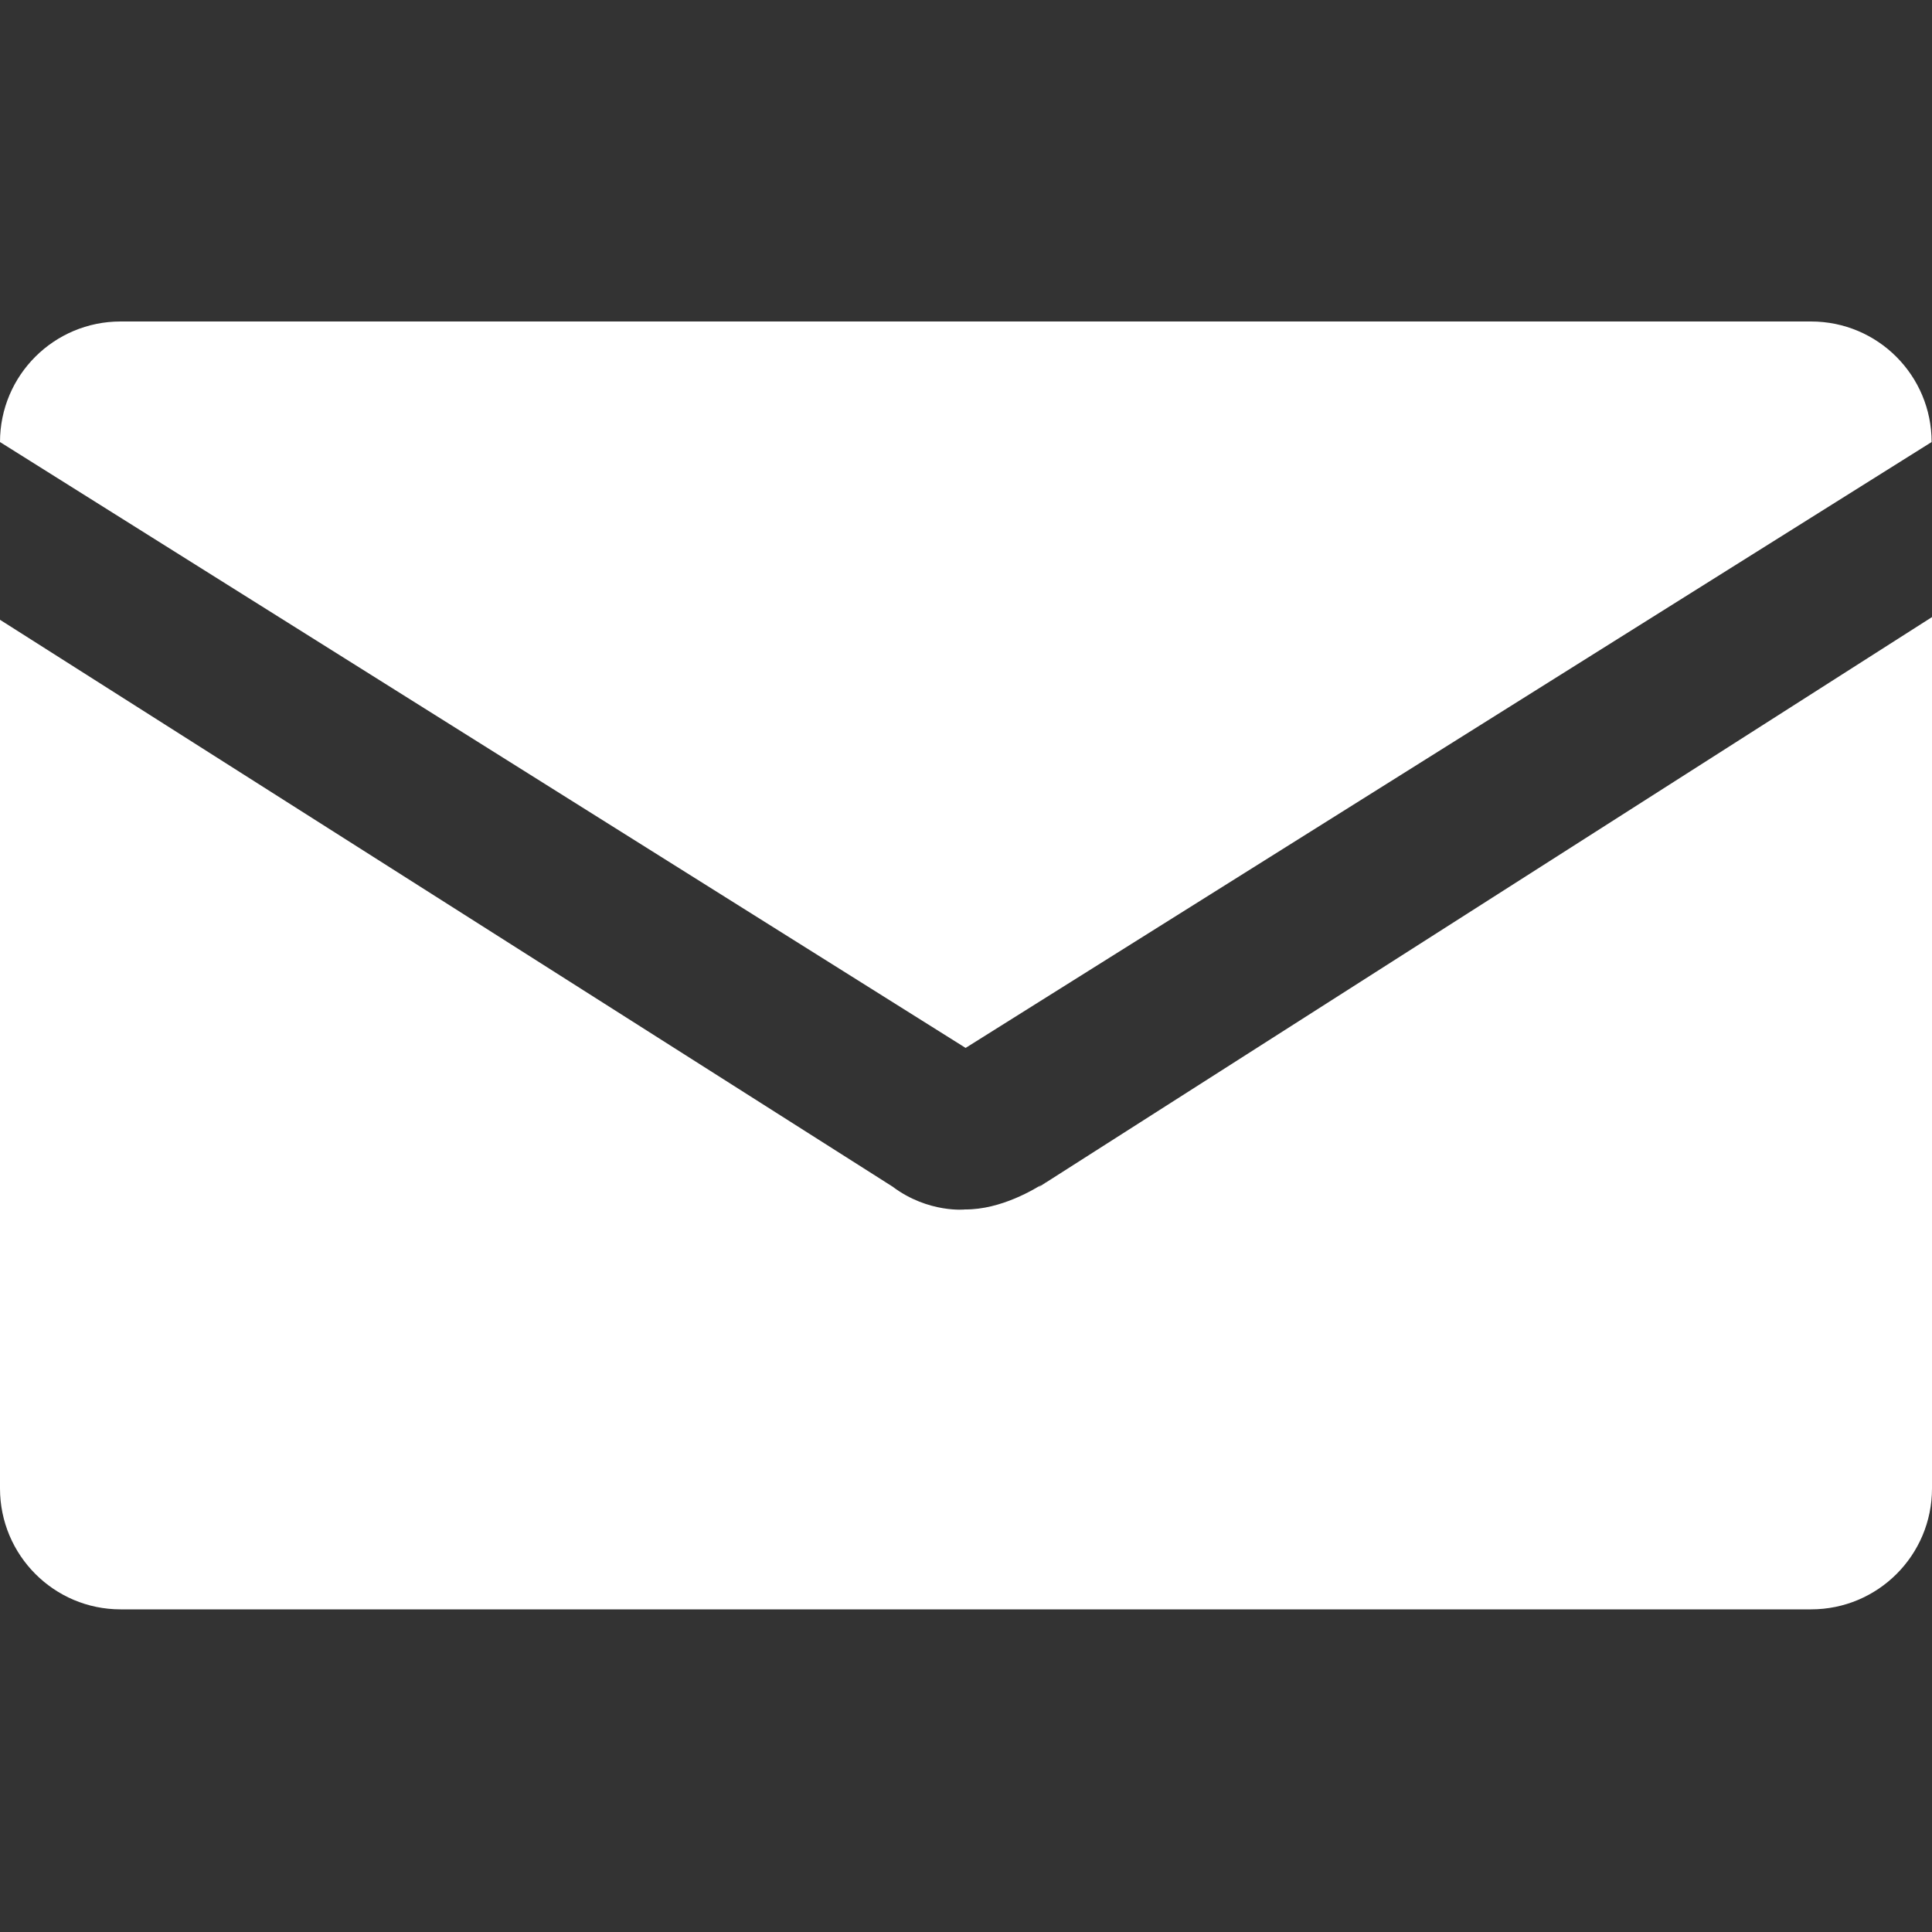 <?xml version="1.0" encoding="utf-8"?>
<!-- Generator: Adobe Illustrator 22.0.1, SVG Export Plug-In . SVG Version: 6.00 Build 0)  -->
<svg version="1.1" id="レイヤー_1" xmlns="http://www.w3.org/2000/svg" xmlns:xlink="http://www.w3.org/1999/xlink" x="0px"
	 y="0px" viewBox="0 0 500 500" style="enable-background:new 0 0 500 500;" xml:space="preserve">
<rect x="0" y="0" width="500" height="500" fill="#333333" stroke="none"/>
<style type="text/css">
	.st0{fill:#FFFFFF;}
</style>
<path class="st0" d="M468.7,416.5H31.2C14,416.5,0,402.5,0,385.2V160.4l231,146.7c9.3,7,19.1,5.9,18.7,5.9
	c9.4,0.1,18.3-5.4,20.5-6.8c-0.4,0.2-0.8,0.5-1.5,1.1L500,159.7v225.5C500,402.5,486,416.5,468.7,416.5z M270.2,306.2
	C270.9,305.7,270.9,305.8,270.2,306.2z M0,114.4c0-17.3,14-31.2,31.2-31.2h437.5c17.3,0,31.2,14,31.2,31.2L249.9,271.2L0,114.4z"/>
</svg>
